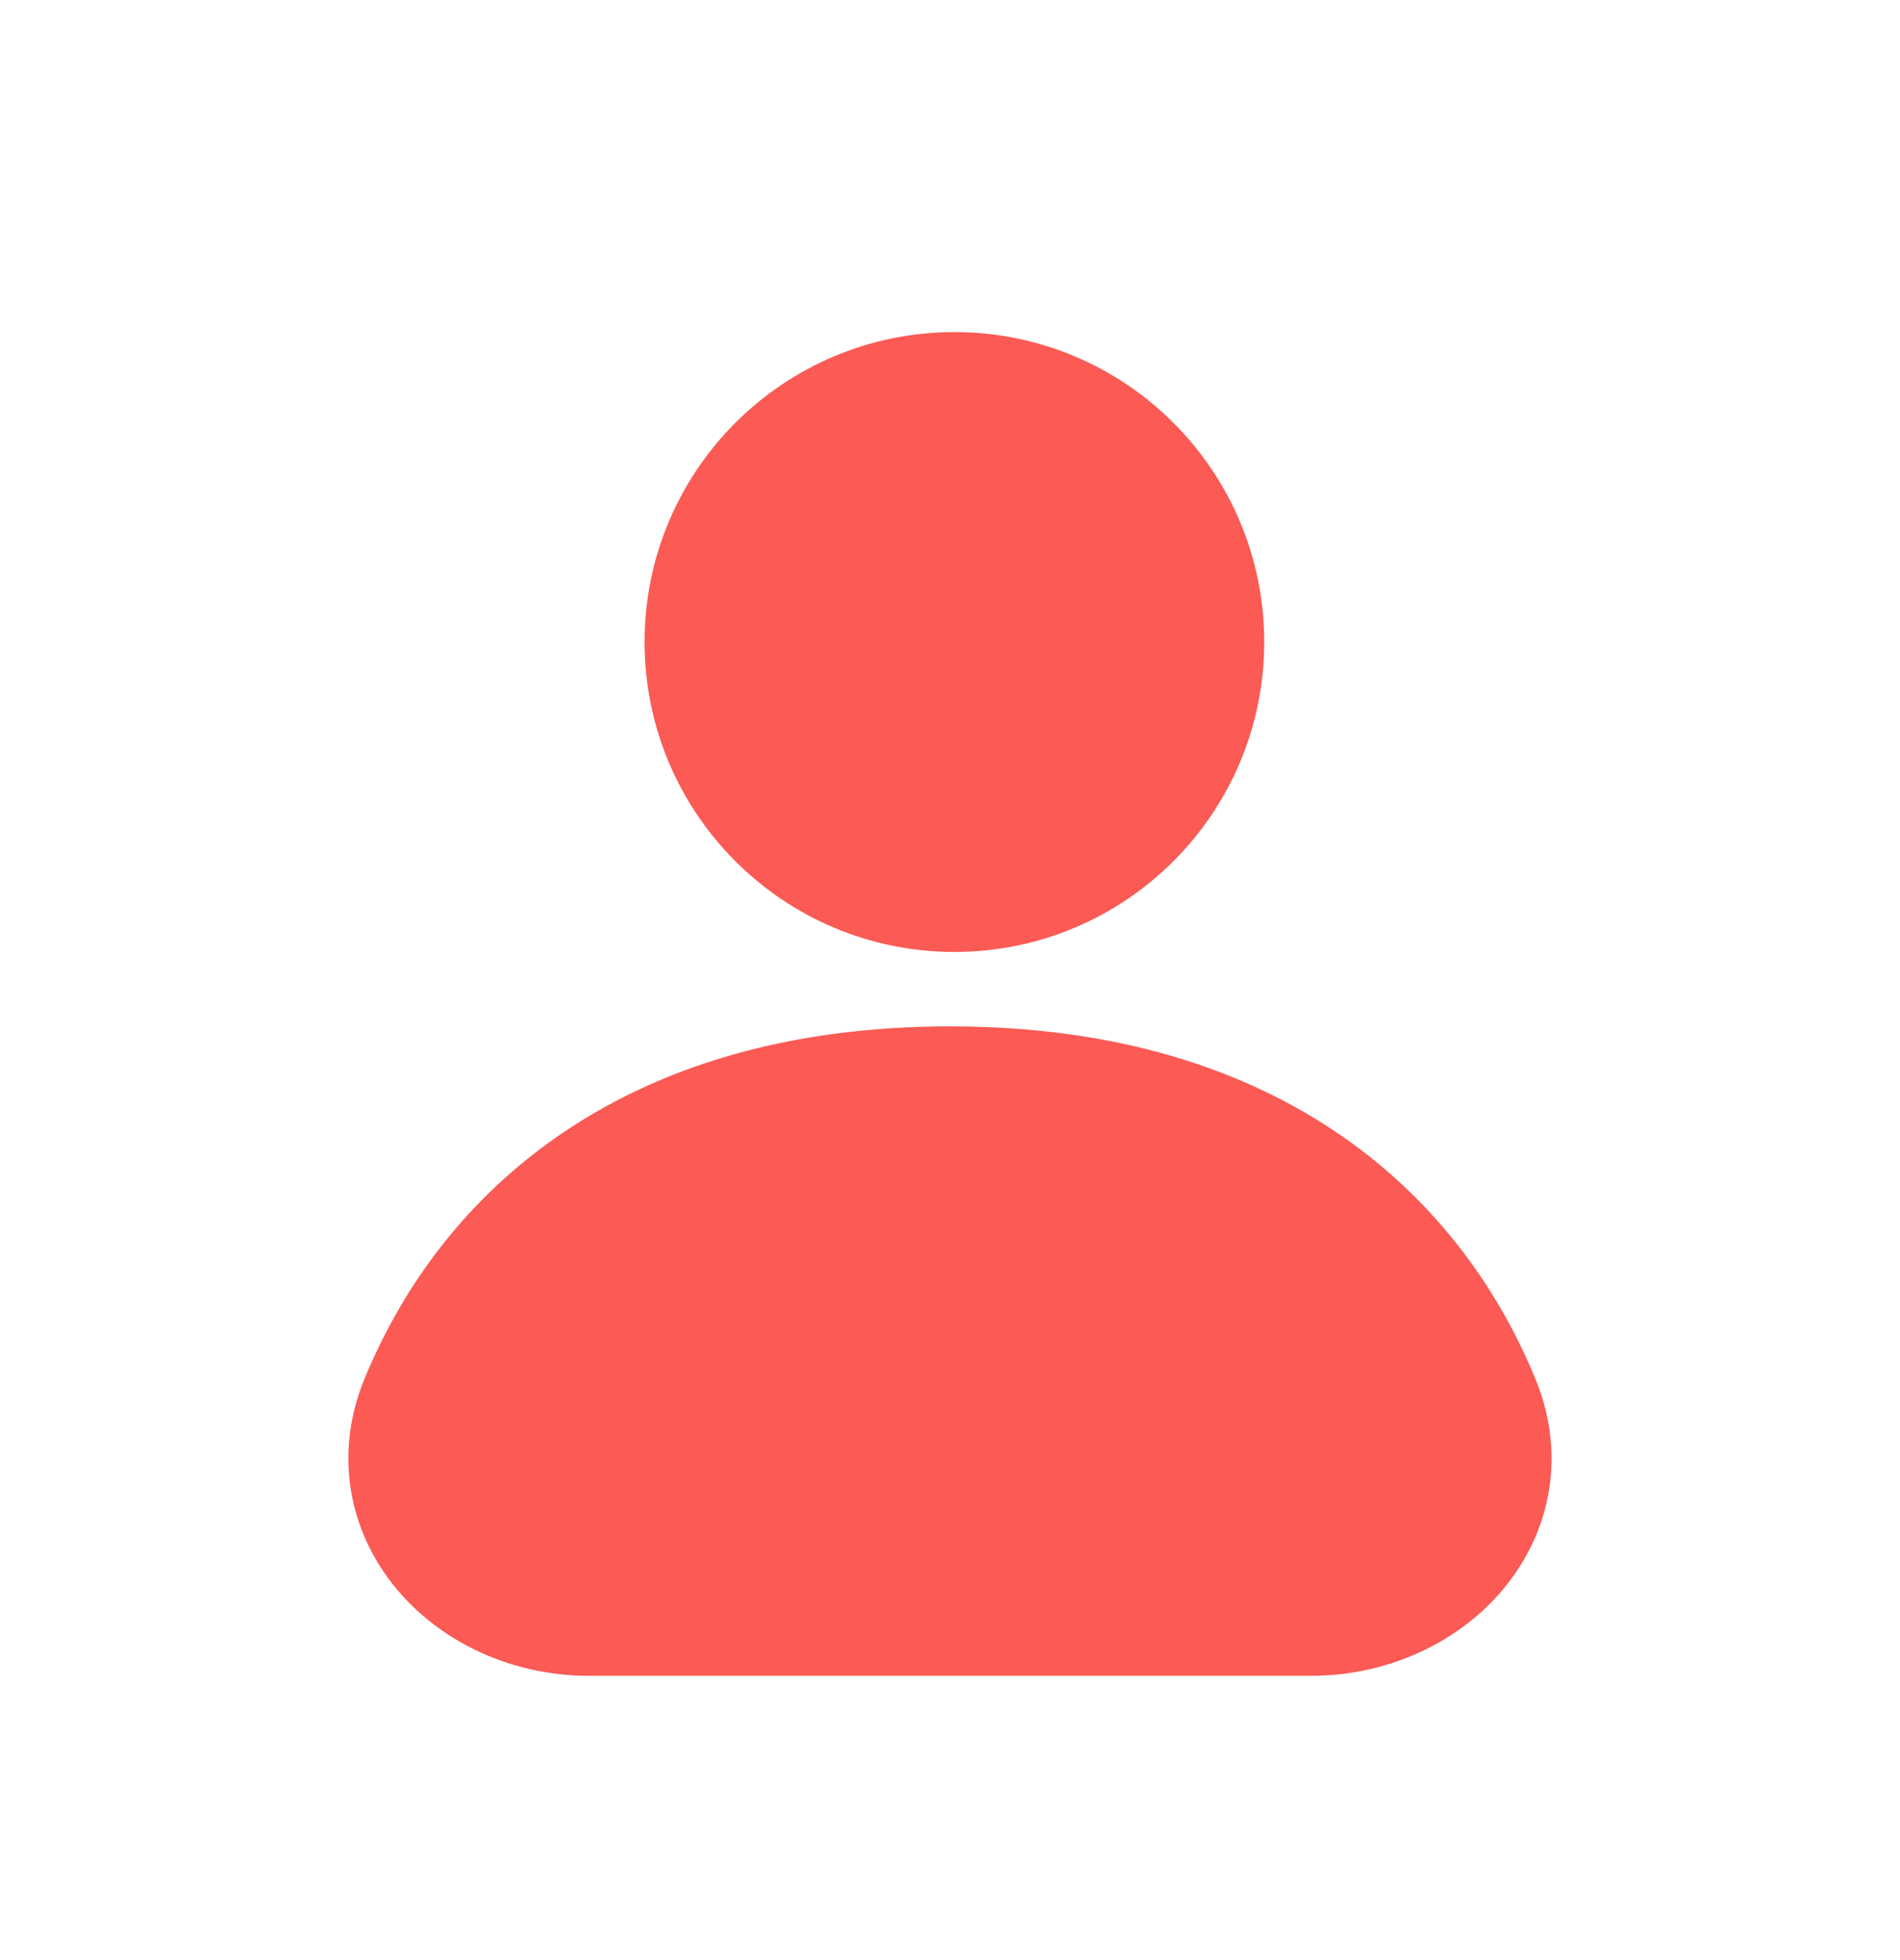 <svg width="32" height="33" fill="none" xmlns="http://www.w3.org/2000/svg"><path d="M16 18.03c-2.662 0-4.685.677-6.189 1.723-1.5 1.043-2.437 2.422-2.983 3.758-.43 1.054-.168 2.08.471 2.812.622.712 1.589 1.141 2.619 1.141h12.163c1.03 0 1.997-.429 2.619-1.141.638-.731.901-1.758.47-2.812-.546-1.336-1.483-2.715-2.983-3.758C20.683 18.707 18.66 18.03 16 18.03z" fill="#FB5A55" stroke="#FB5A55" stroke-width="1.5" stroke-linecap="round"/><circle cx="16.074" cy="10.809" r="4.468" fill="#FB5A55" stroke="#FB5A55" stroke-width="1.5"/></svg>